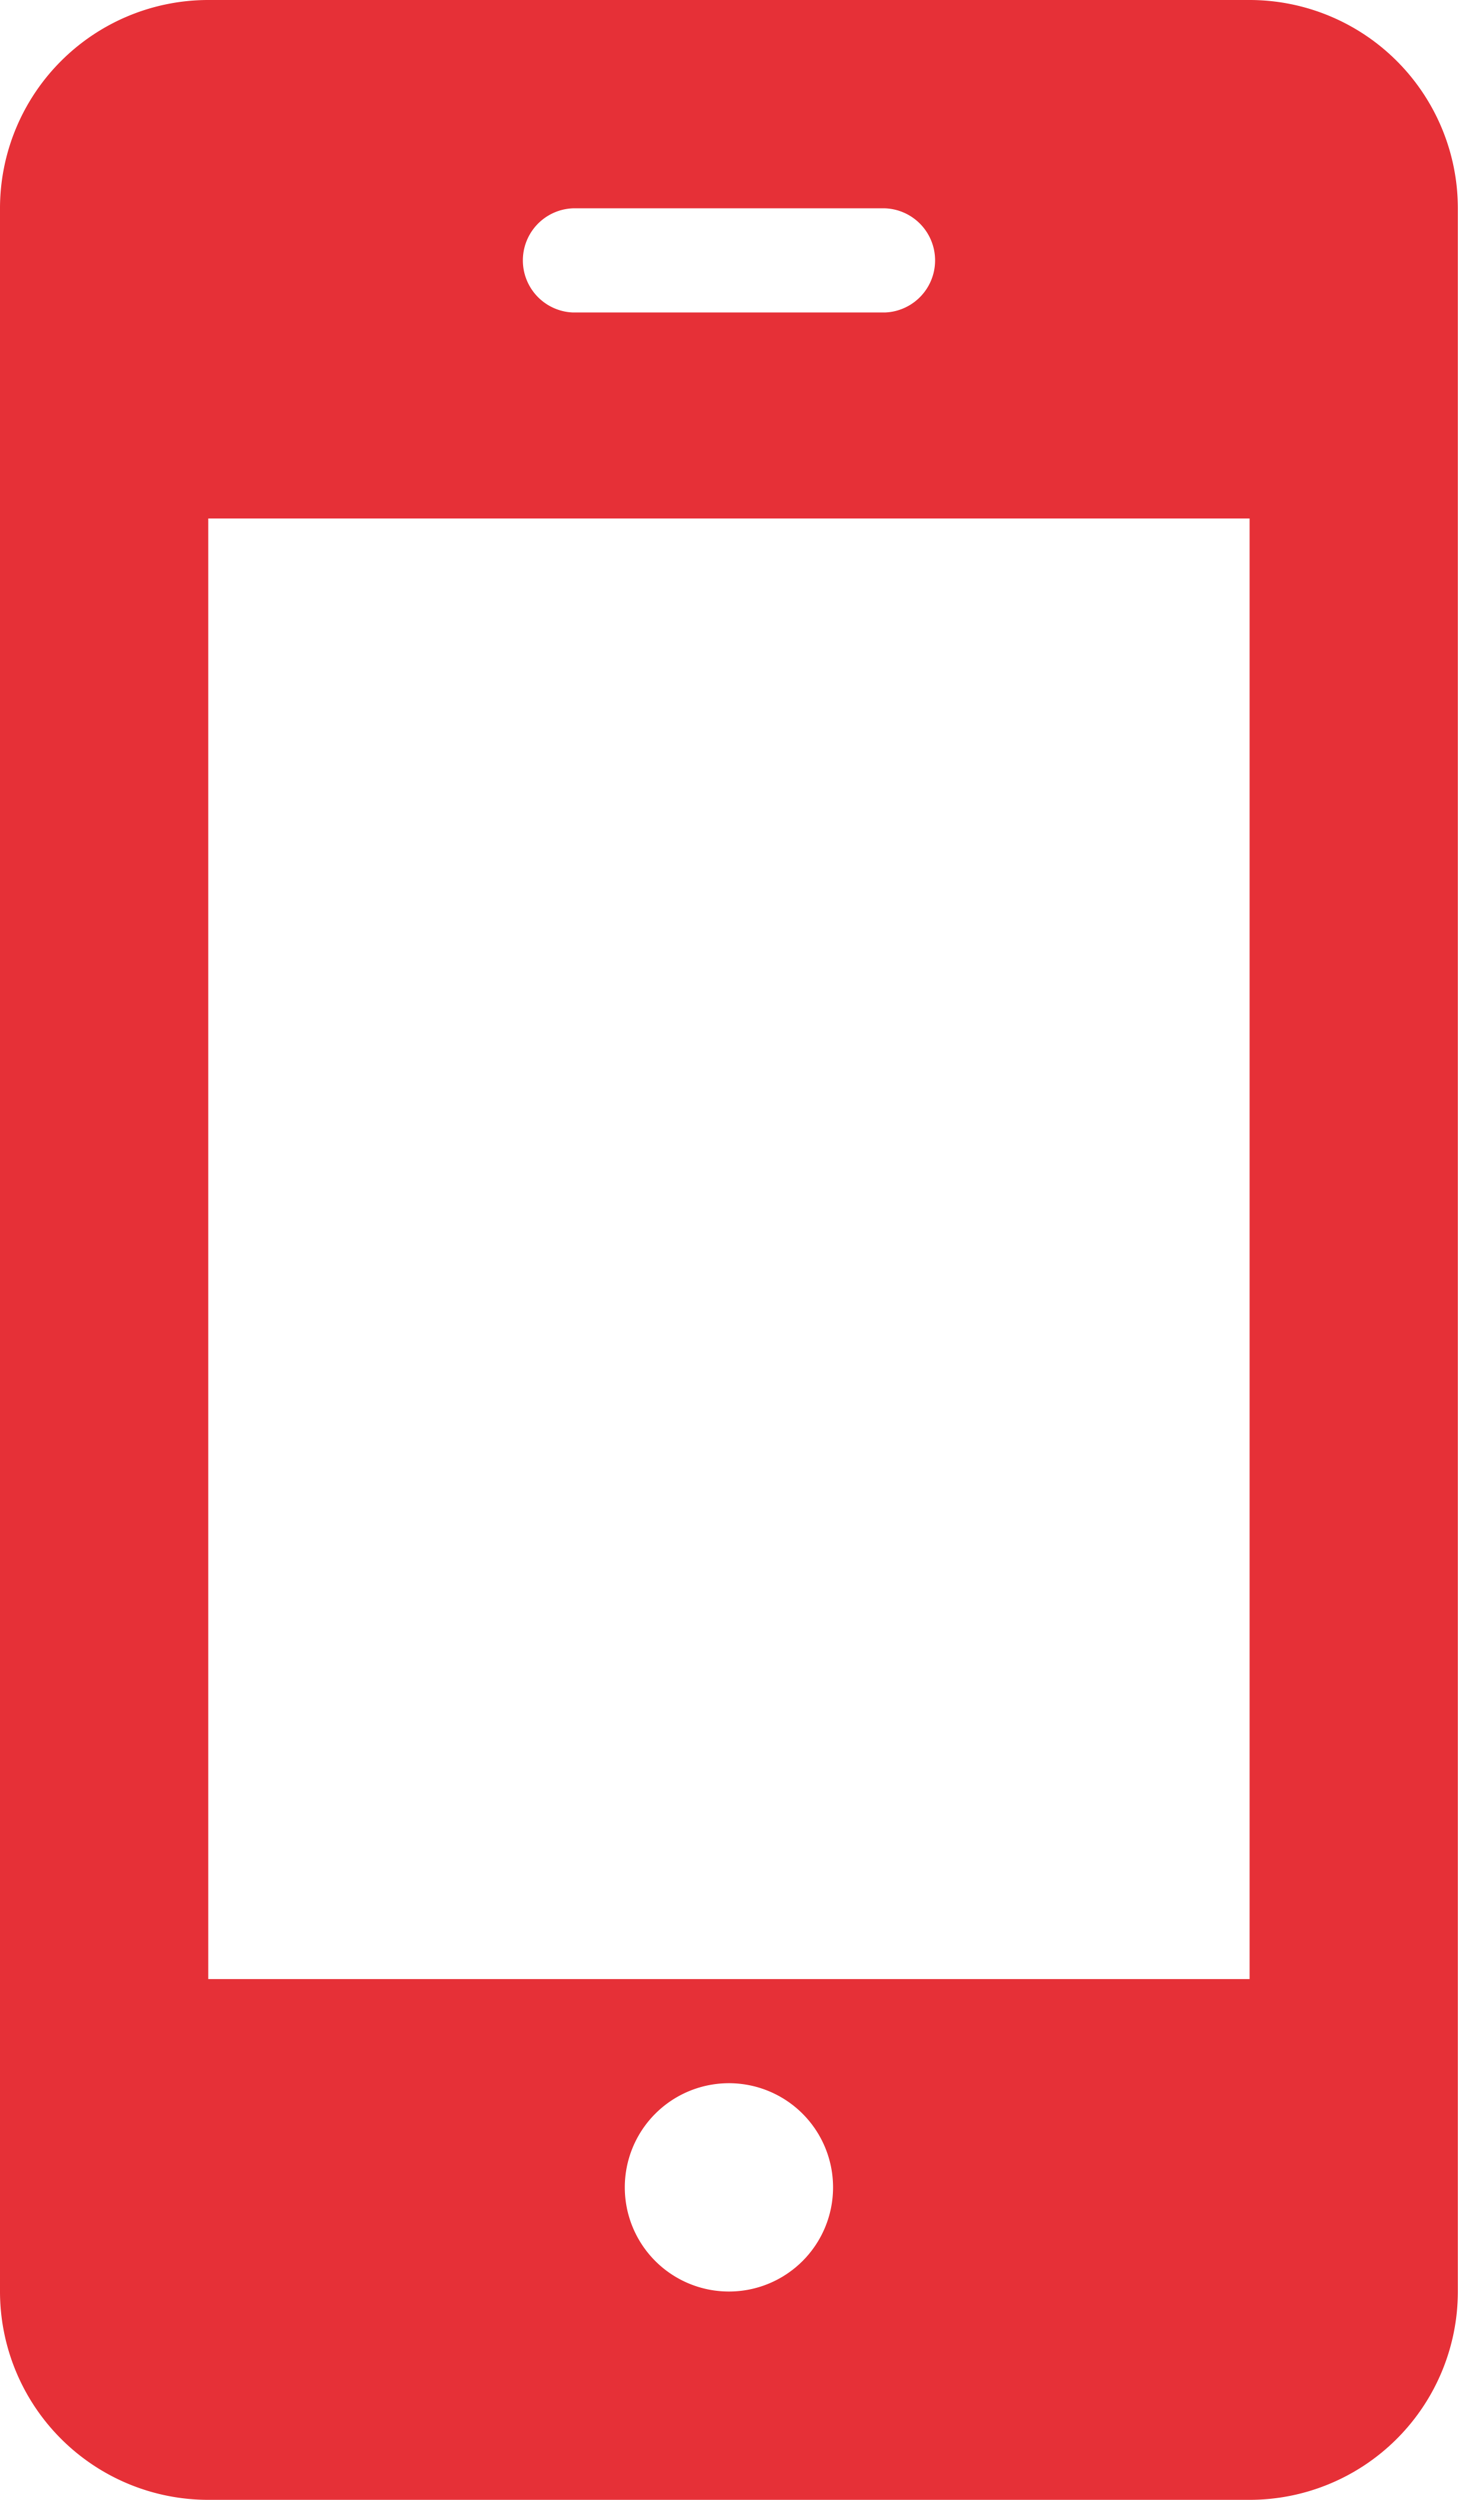 <svg id="グループ_8259" data-name="グループ 8259" xmlns="http://www.w3.org/2000/svg" xmlns:xlink="http://www.w3.org/1999/xlink" width="16" height="27" viewBox="0 0 16 27">
  <defs>
    <clipPath id="clip-path">
      <rect id="長方形_344" data-name="長方形 344" width="16" height="27" fill="#e63037"/>
    </clipPath>
  </defs>
  <g id="グループ_8258" data-name="グループ 8258" clip-path="url(#clip-path)">
    <path id="パス_2657" data-name="パス 2657" d="M15.75,2.25A2.251,2.251,0,0,0,13.5,0H2.25A2.251,2.251,0,0,0,0,2.25v22.5A2.251,2.251,0,0,0,2.25,27H13.5a2.251,2.251,0,0,0,2.25-2.25Zm-9.562,0H9.563a.563.563,0,0,1,0,1.125H6.188a.563.563,0,0,1,0-1.125m1.688,22.5A1.125,1.125,0,1,1,9,23.625,1.125,1.125,0,0,1,7.875,24.75M13.5,21.375H2.25V5.6H13.5Z" fill="#e63037"/>
  </g>
</svg>
